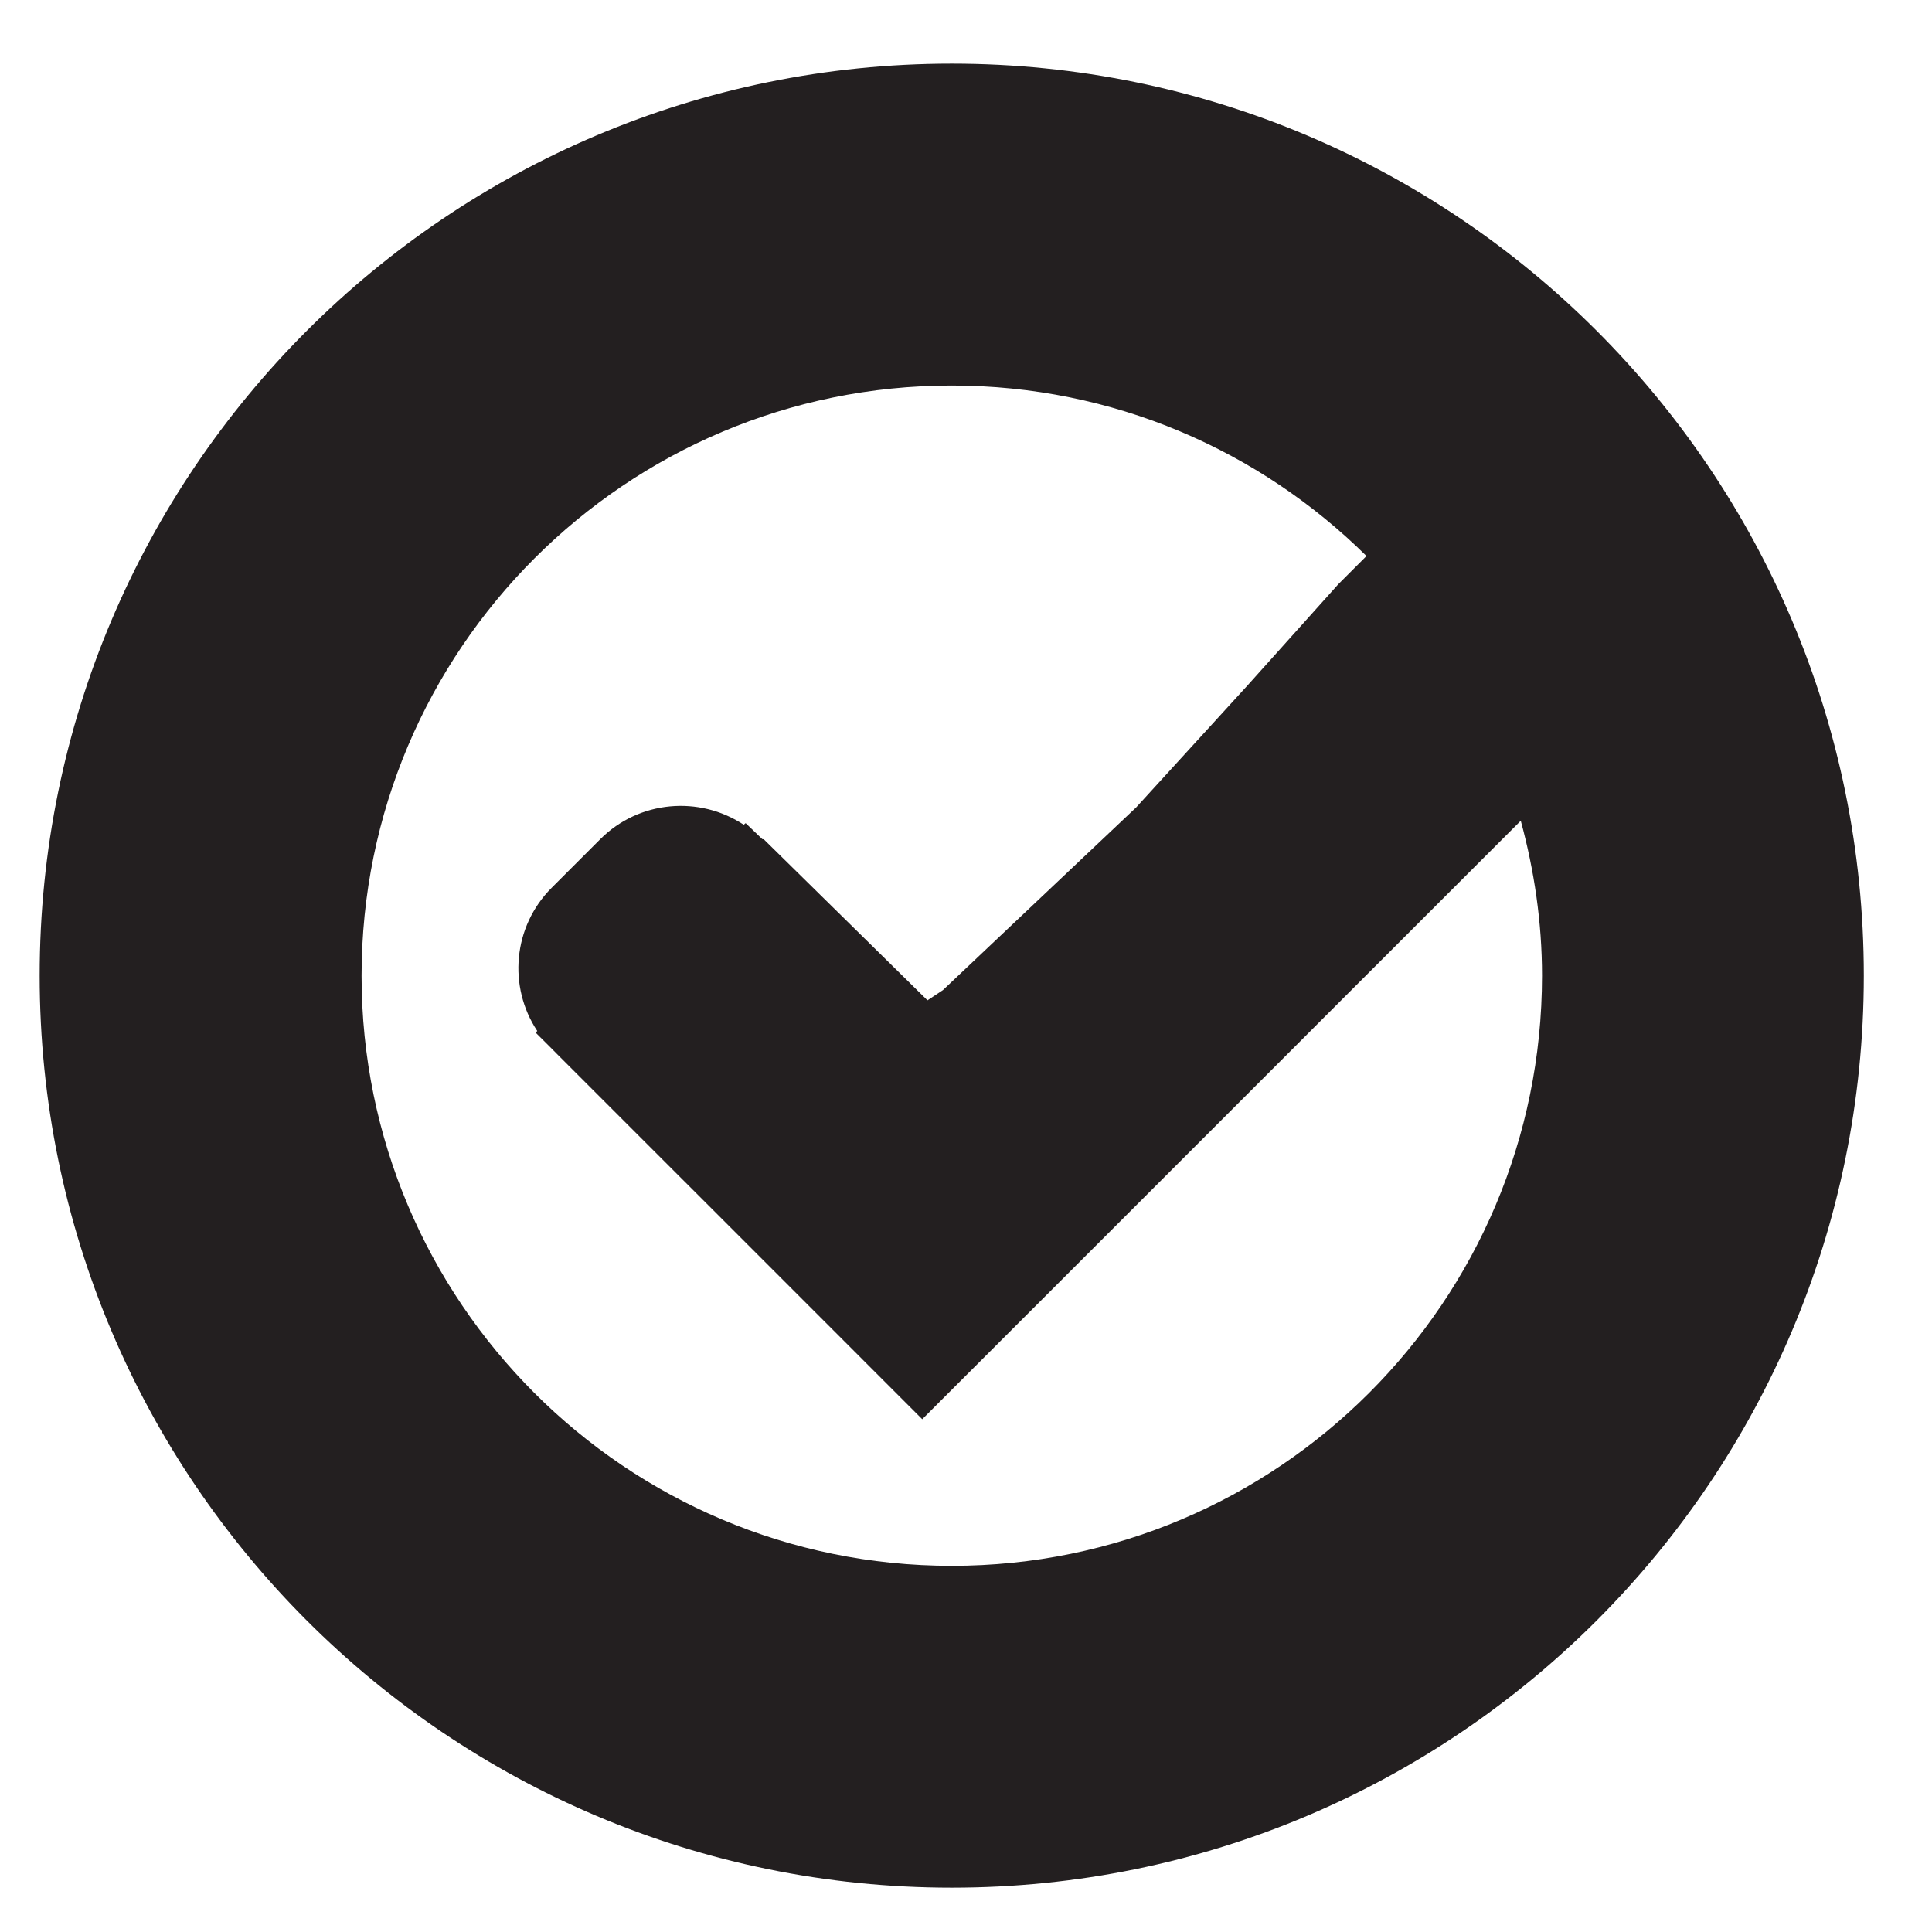<?xml version="1.0" ?><!DOCTYPE svg  PUBLIC '-//W3C//DTD SVG 1.1//EN'  'http://www.w3.org/Graphics/SVG/1.1/DTD/svg11.dtd'><svg enable-background="new 0 0 34 34" height="34px" id="Layer_1" version="1.1" viewBox="0 0 34 34" width="34px" xml:space="preserve" xmlns="http://www.w3.org/2000/svg" xmlns:xlink="http://www.w3.org/1999/xlink"><path d="M16.749,1.12C7.885,1.12,0.698,8.306,0.698,17.17c0,8.864,7.187,16.05,16.051,16.05S32.8,26.034,32.8,17.17  C32.8,8.306,25.613,1.12,16.749,1.12z M16.749,27.556c-5.736,0-10.386-4.648-10.386-10.385c0-5.736,4.65-10.386,10.386-10.386  c2.847,0,5.423,1.146,7.299,3l-0.495,0.495l-1.602,1.786L20,14.203c0,0,0,0,0,0.001l-3.406,3.22l-0.272,0.18l-2.881-2.834  c-0.002,0-0.025-0.001-0.025-0.002l-0.294-0.282l-0.034,0.028c-0.779-0.515-1.84-0.431-2.525,0.255L9.71,15.622  c-0.686,0.685-0.771,1.744-0.255,2.522l-0.029,0.028l0.284,0.283l0.094,0.095l2.042,2.042l0.699,0.698l3.685,3.686l0.294-0.294  l3.572-3.571l3.571-3.572l3.096-3.095c0.236,0.871,0.374,1.782,0.374,2.727C27.135,22.907,22.485,27.556,16.749,27.556z" fill="#231F20"/></svg>